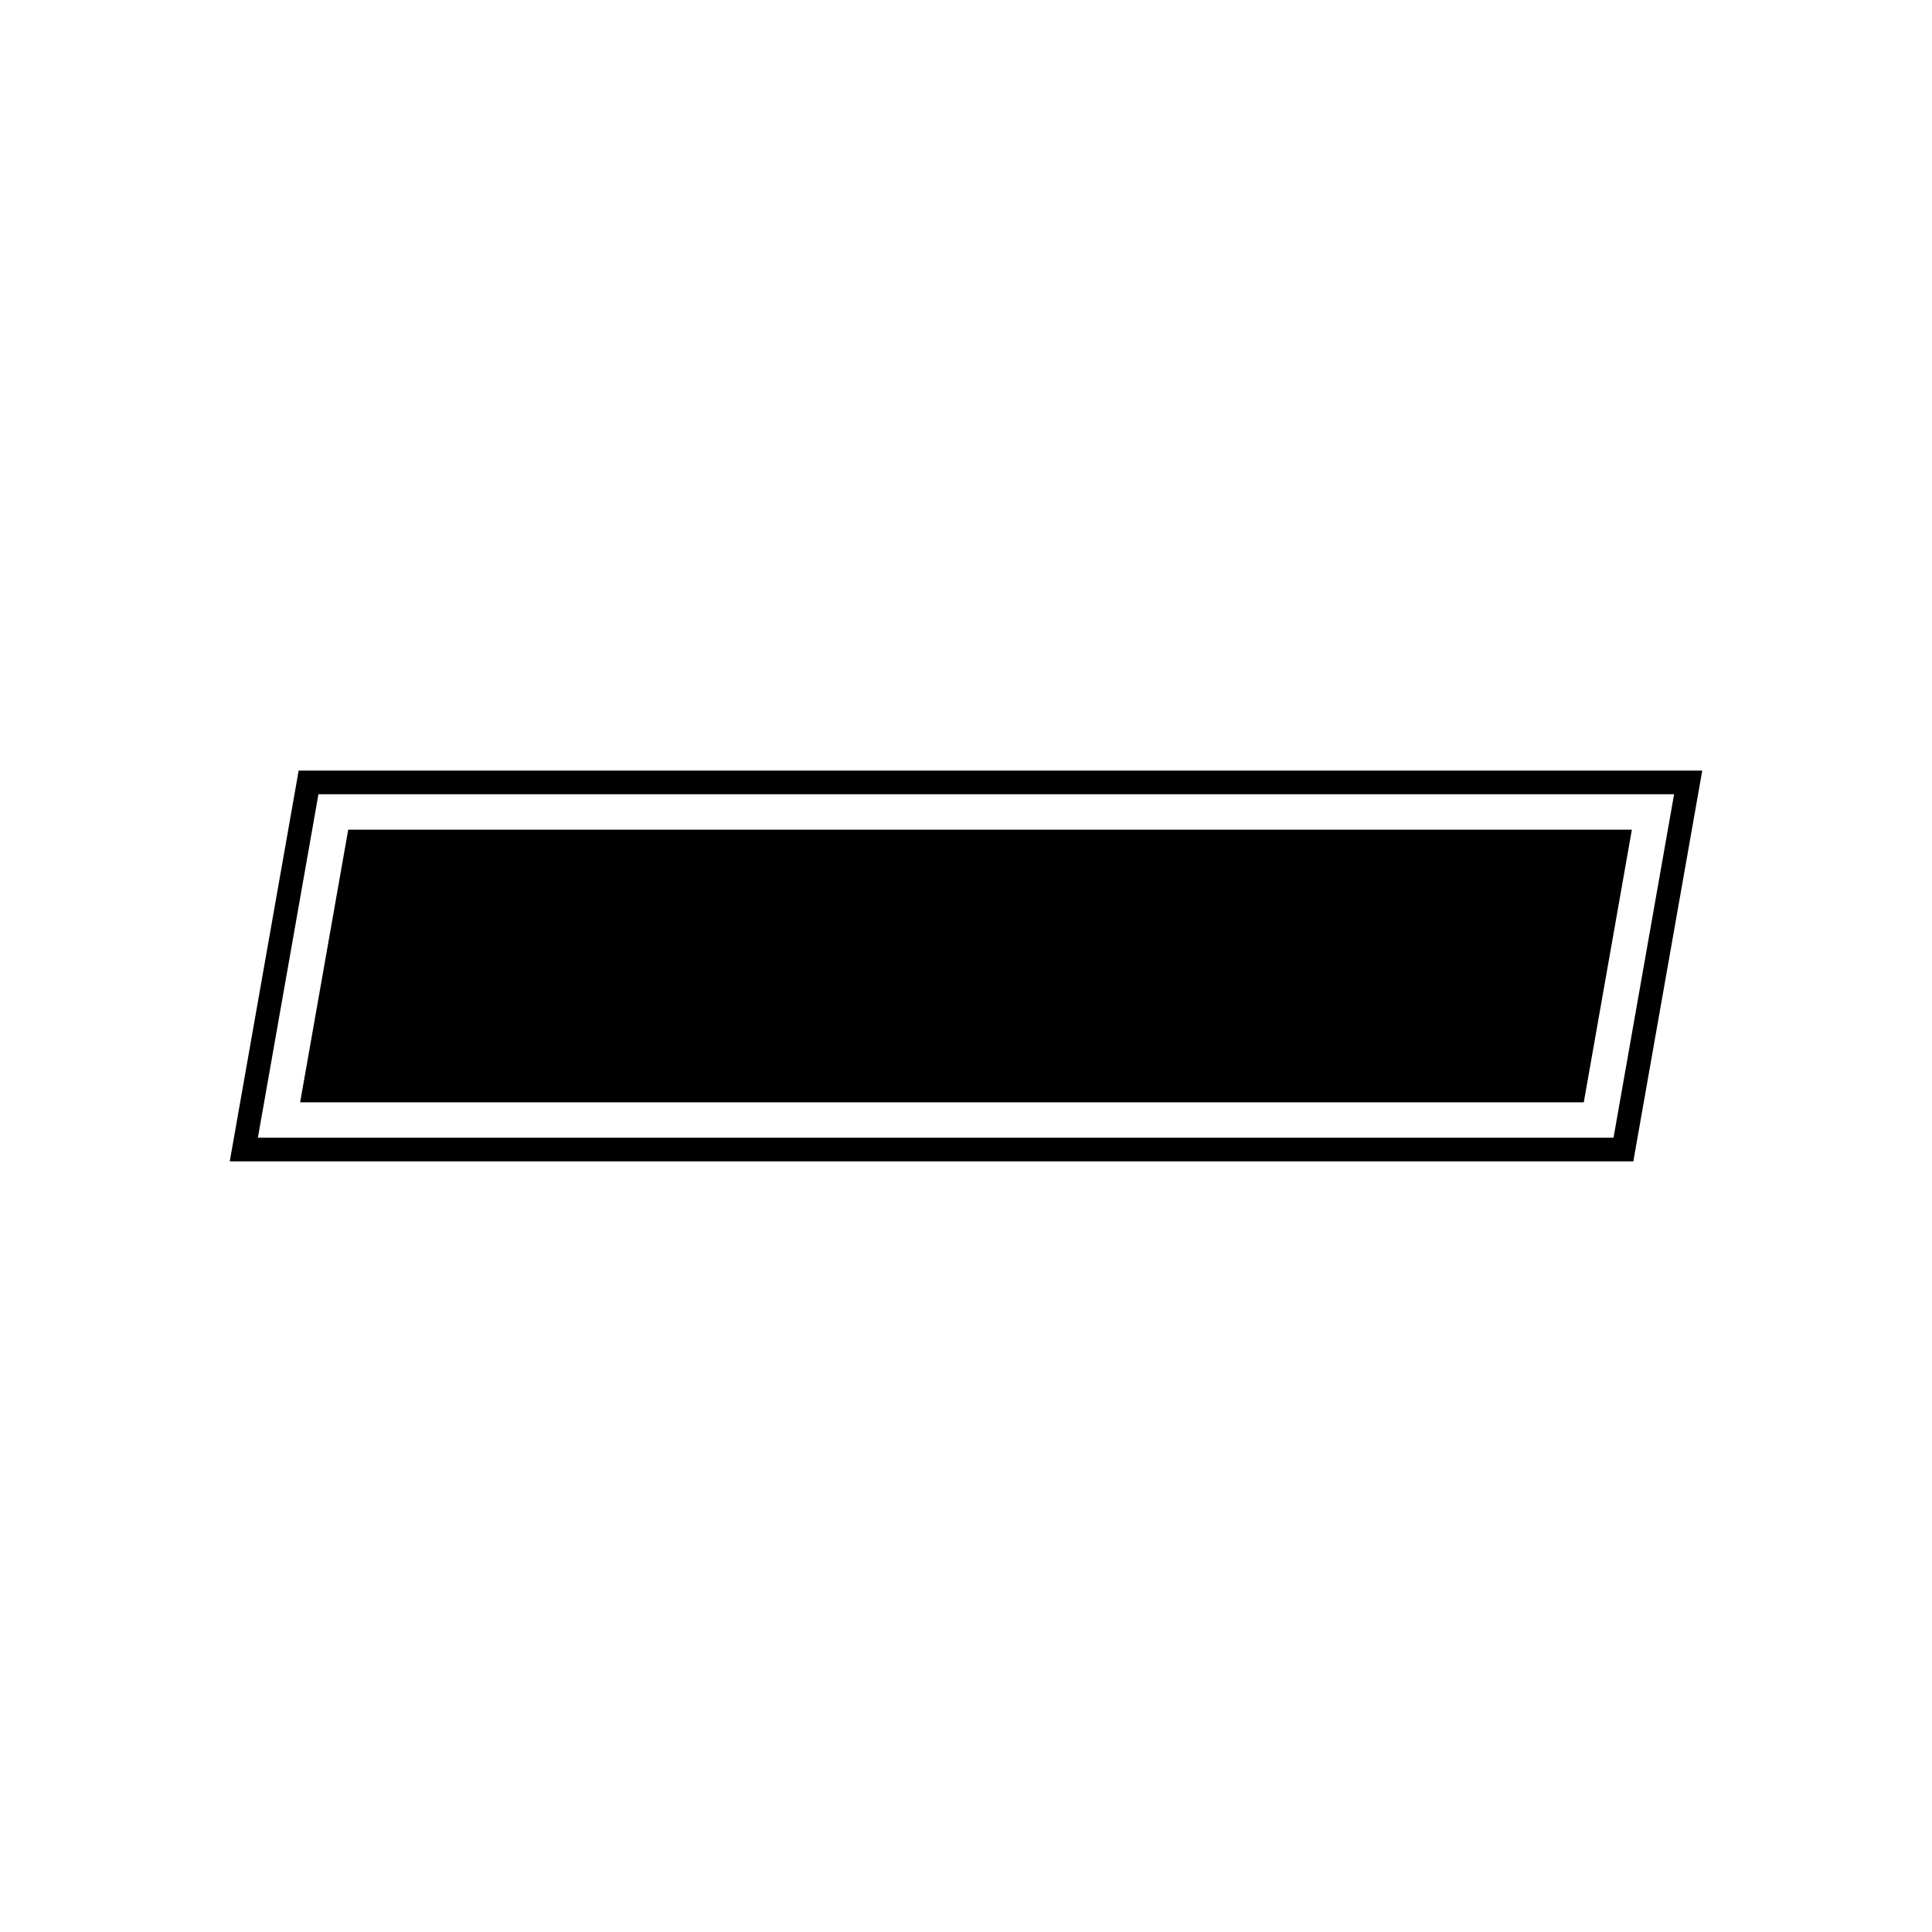 <?xml version="1.0" encoding="UTF-8"?>
<!-- The Best Svg Icon site in the world: iconSvg.co, Visit us! https://iconsvg.co -->
<svg fill="#000000" width="800px" height="800px" version="1.1" viewBox="144 144 512 512" xmlns="http://www.w3.org/2000/svg">
 <g>
  <path d="m576.85 451.77h-371.96l18.258-103.55h371.97zm-364.51-6.258h359.26l16.051-91.027h-359.26z"/>
  <path d="m223.54 436.12h340.18l12.742-72.246h-340.18z"/>
 </g>
</svg>